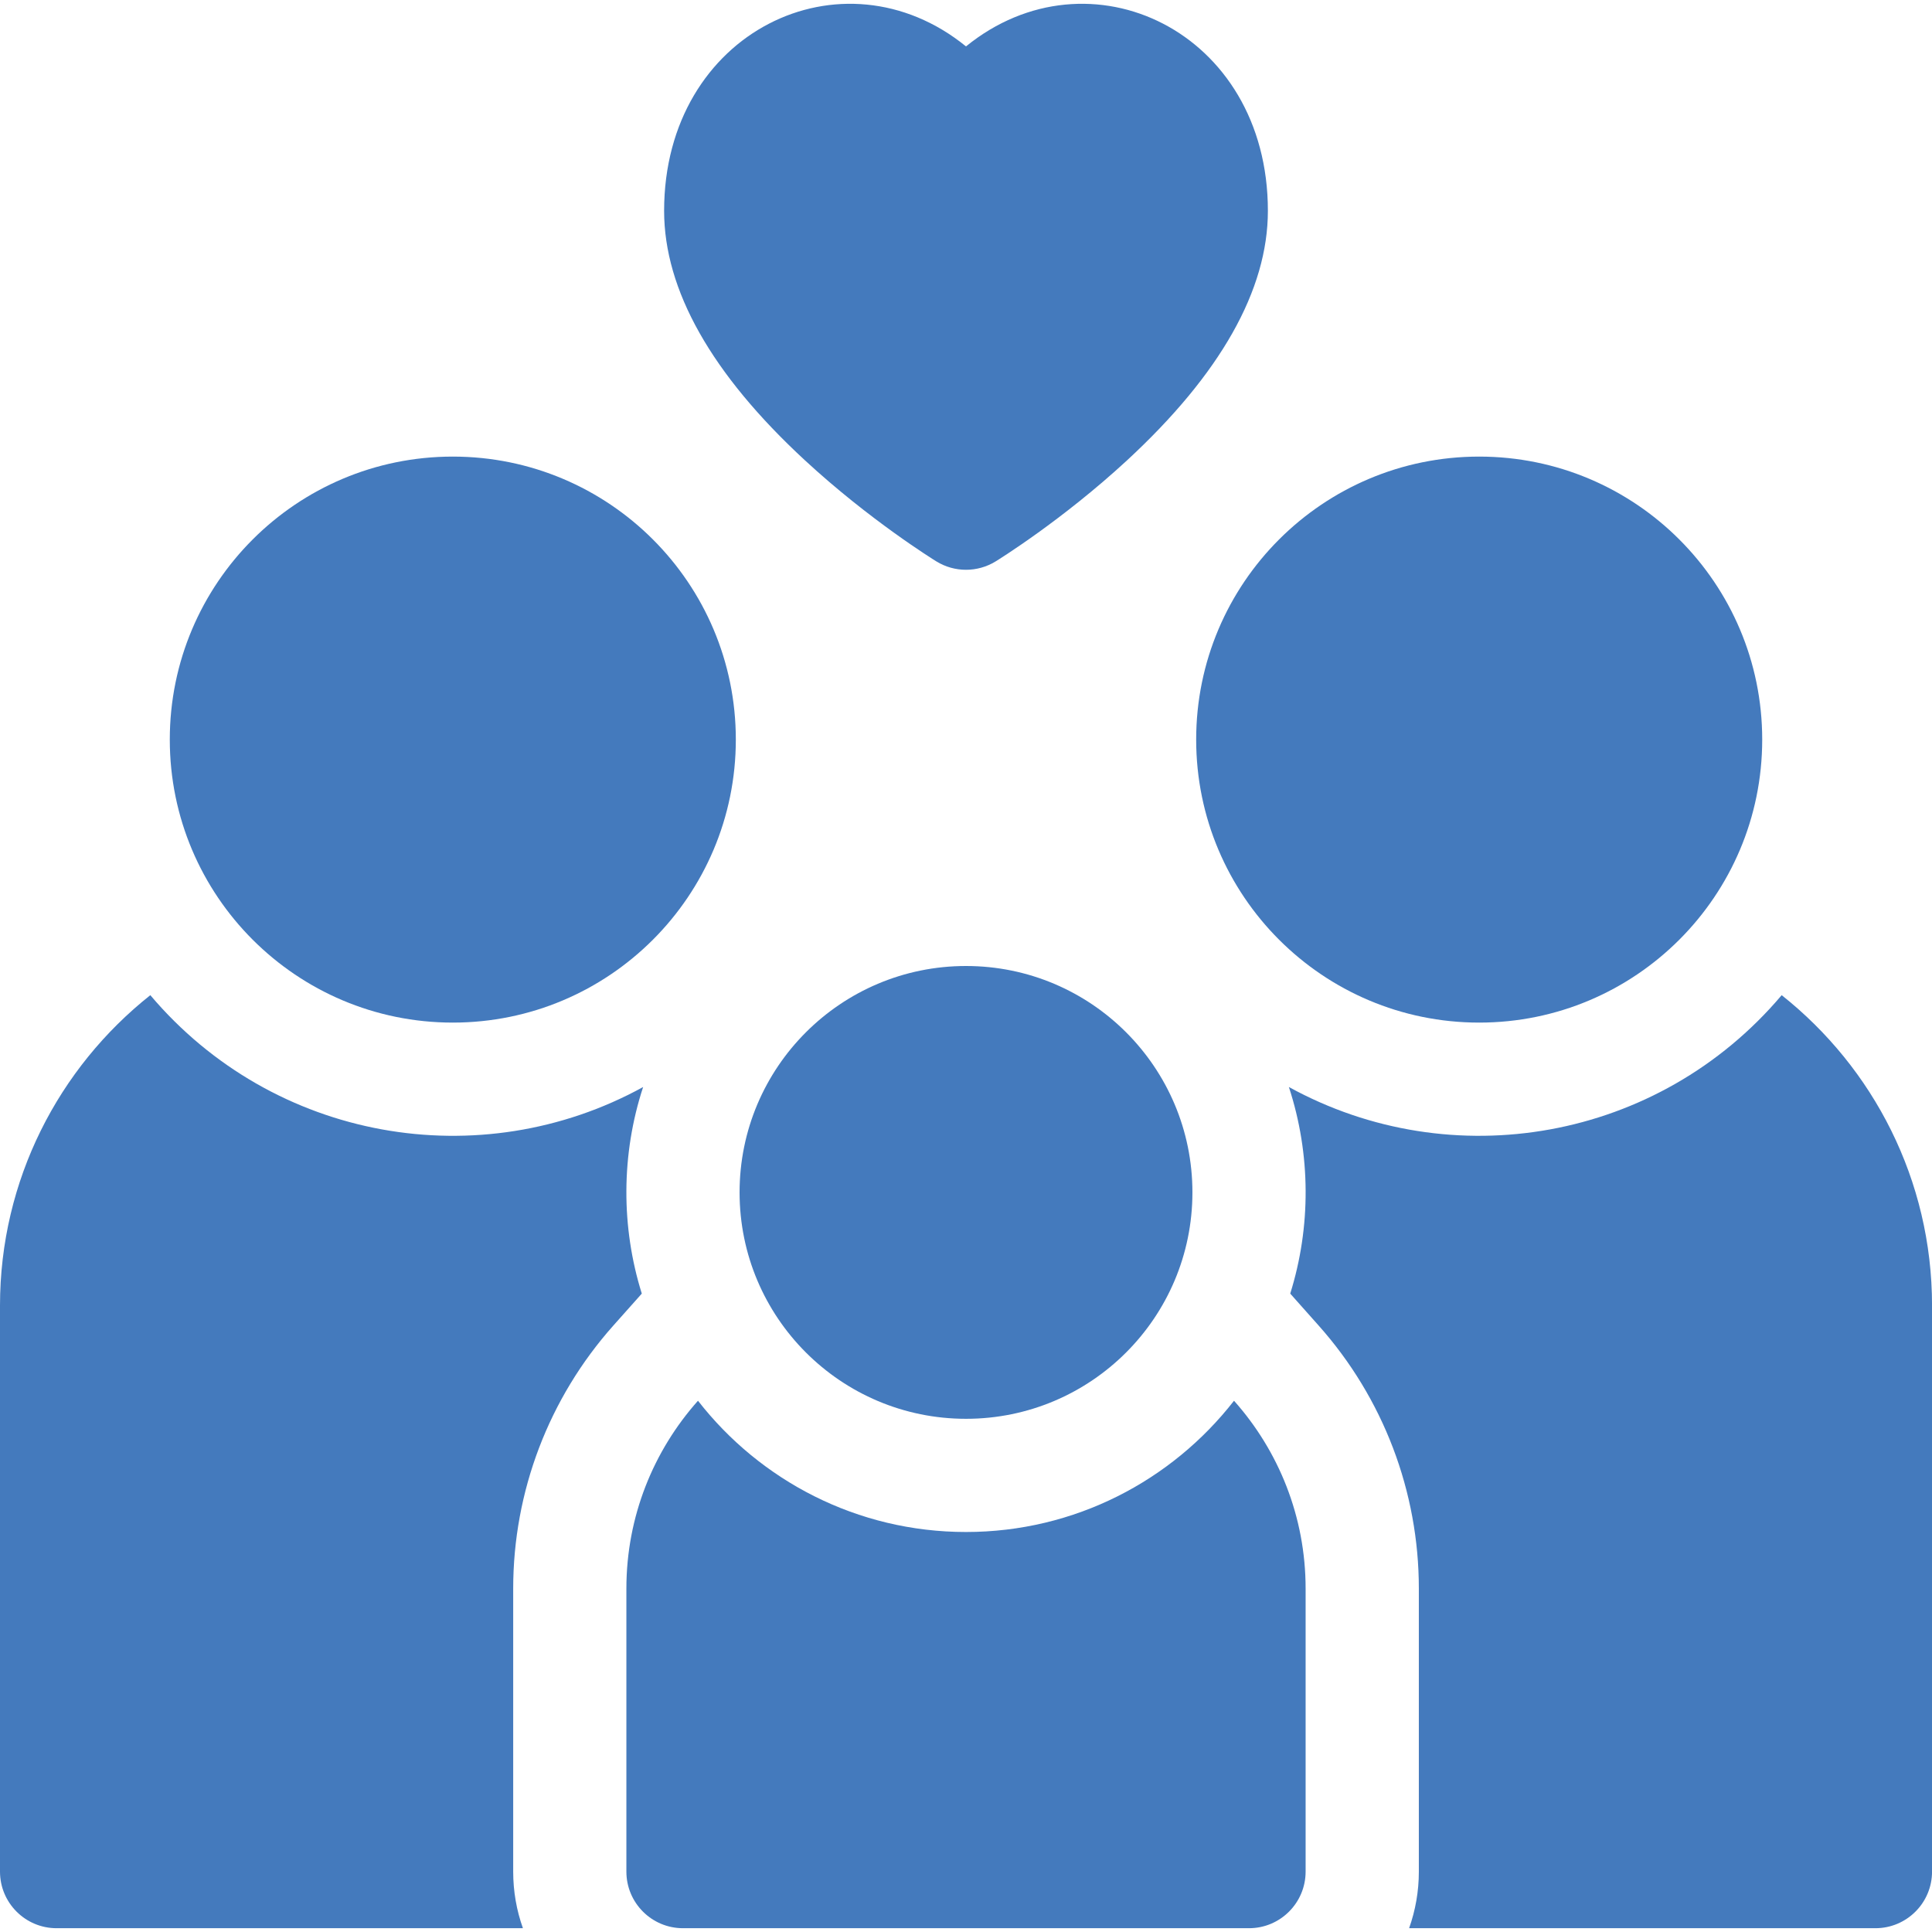 <svg xmlns="http://www.w3.org/2000/svg" width="51" height="51" viewBox="0 0 51 51" fill="none"><g clip-path="url(#clip0_350_2117)"><path d="M16.192 34.99L16.942 34.148C16.394 32.399 16.393 30.473 16.977 28.695C12.672 31.061 7.222 30.118 3.968 26.27C1.552 28.186 0 31.148 0 34.465V49.406C0 50.231 0.669 50.9 1.494 50.9H13.804C13.637 50.433 13.547 49.93 13.547 49.406V41.935C13.547 39.373 14.486 36.906 16.192 34.99Z" fill="#447ABD"></path><path d="M11.953 26.994C16.079 26.994 19.424 23.649 19.424 19.523C19.424 15.397 16.079 12.053 11.953 12.053C7.827 12.053 4.482 15.397 4.482 19.523C4.482 23.649 7.827 26.994 11.953 26.994Z" fill="#447ABD"></path><path d="M47.032 26.27C43.773 30.125 38.319 31.057 34.023 28.694C34.607 30.476 34.607 32.396 34.059 34.148L34.808 34.99C36.515 36.906 37.454 39.373 37.454 41.935V49.406C37.454 49.93 37.363 50.433 37.197 50.9H49.507C50.331 50.9 51.001 50.231 51.001 49.406V34.465C51.001 31.148 49.449 28.186 47.032 26.27Z" fill="#447ABD"></path><path d="M39.047 26.994C43.173 26.994 46.518 23.649 46.518 19.523C46.518 15.397 43.173 12.053 39.047 12.053C34.921 12.053 31.576 15.397 31.576 19.523C31.576 23.649 34.921 26.994 39.047 26.994Z" fill="#447ABD"></path><path d="M25.5 40.441C22.627 40.441 20.066 39.084 18.425 36.976C17.249 38.297 16.535 40.034 16.535 41.935V49.406C16.535 50.231 17.204 50.9 18.029 50.9H32.971C33.795 50.9 34.465 50.231 34.465 49.406V41.935C34.465 40.034 33.751 38.297 32.575 36.976C30.934 39.084 28.373 40.441 25.5 40.441Z" fill="#447ABD"></path><path d="M25.5 37.453C28.801 37.453 31.477 34.777 31.477 31.476C31.477 28.176 28.801 25.5 25.5 25.5C22.199 25.5 19.523 28.176 19.523 31.476C19.523 34.777 22.199 37.453 25.5 37.453Z" fill="#447ABD"></path><path d="M21.249 12.152C22.954 13.728 24.646 14.775 24.717 14.819C25.197 15.115 25.803 15.115 26.283 14.819C26.355 14.775 28.045 13.728 29.751 12.152C32.218 9.872 33.469 7.656 33.469 5.565C33.469 0.816 28.746 -1.414 25.5 1.225C22.247 -1.419 17.531 0.828 17.531 5.565C17.531 7.656 18.782 9.872 21.249 12.152Z" fill="#447ABD"></path></g><defs><clipPath id="clip0_350_2117"><rect width="51" height="51" fill="white"></rect></clipPath></defs></svg>